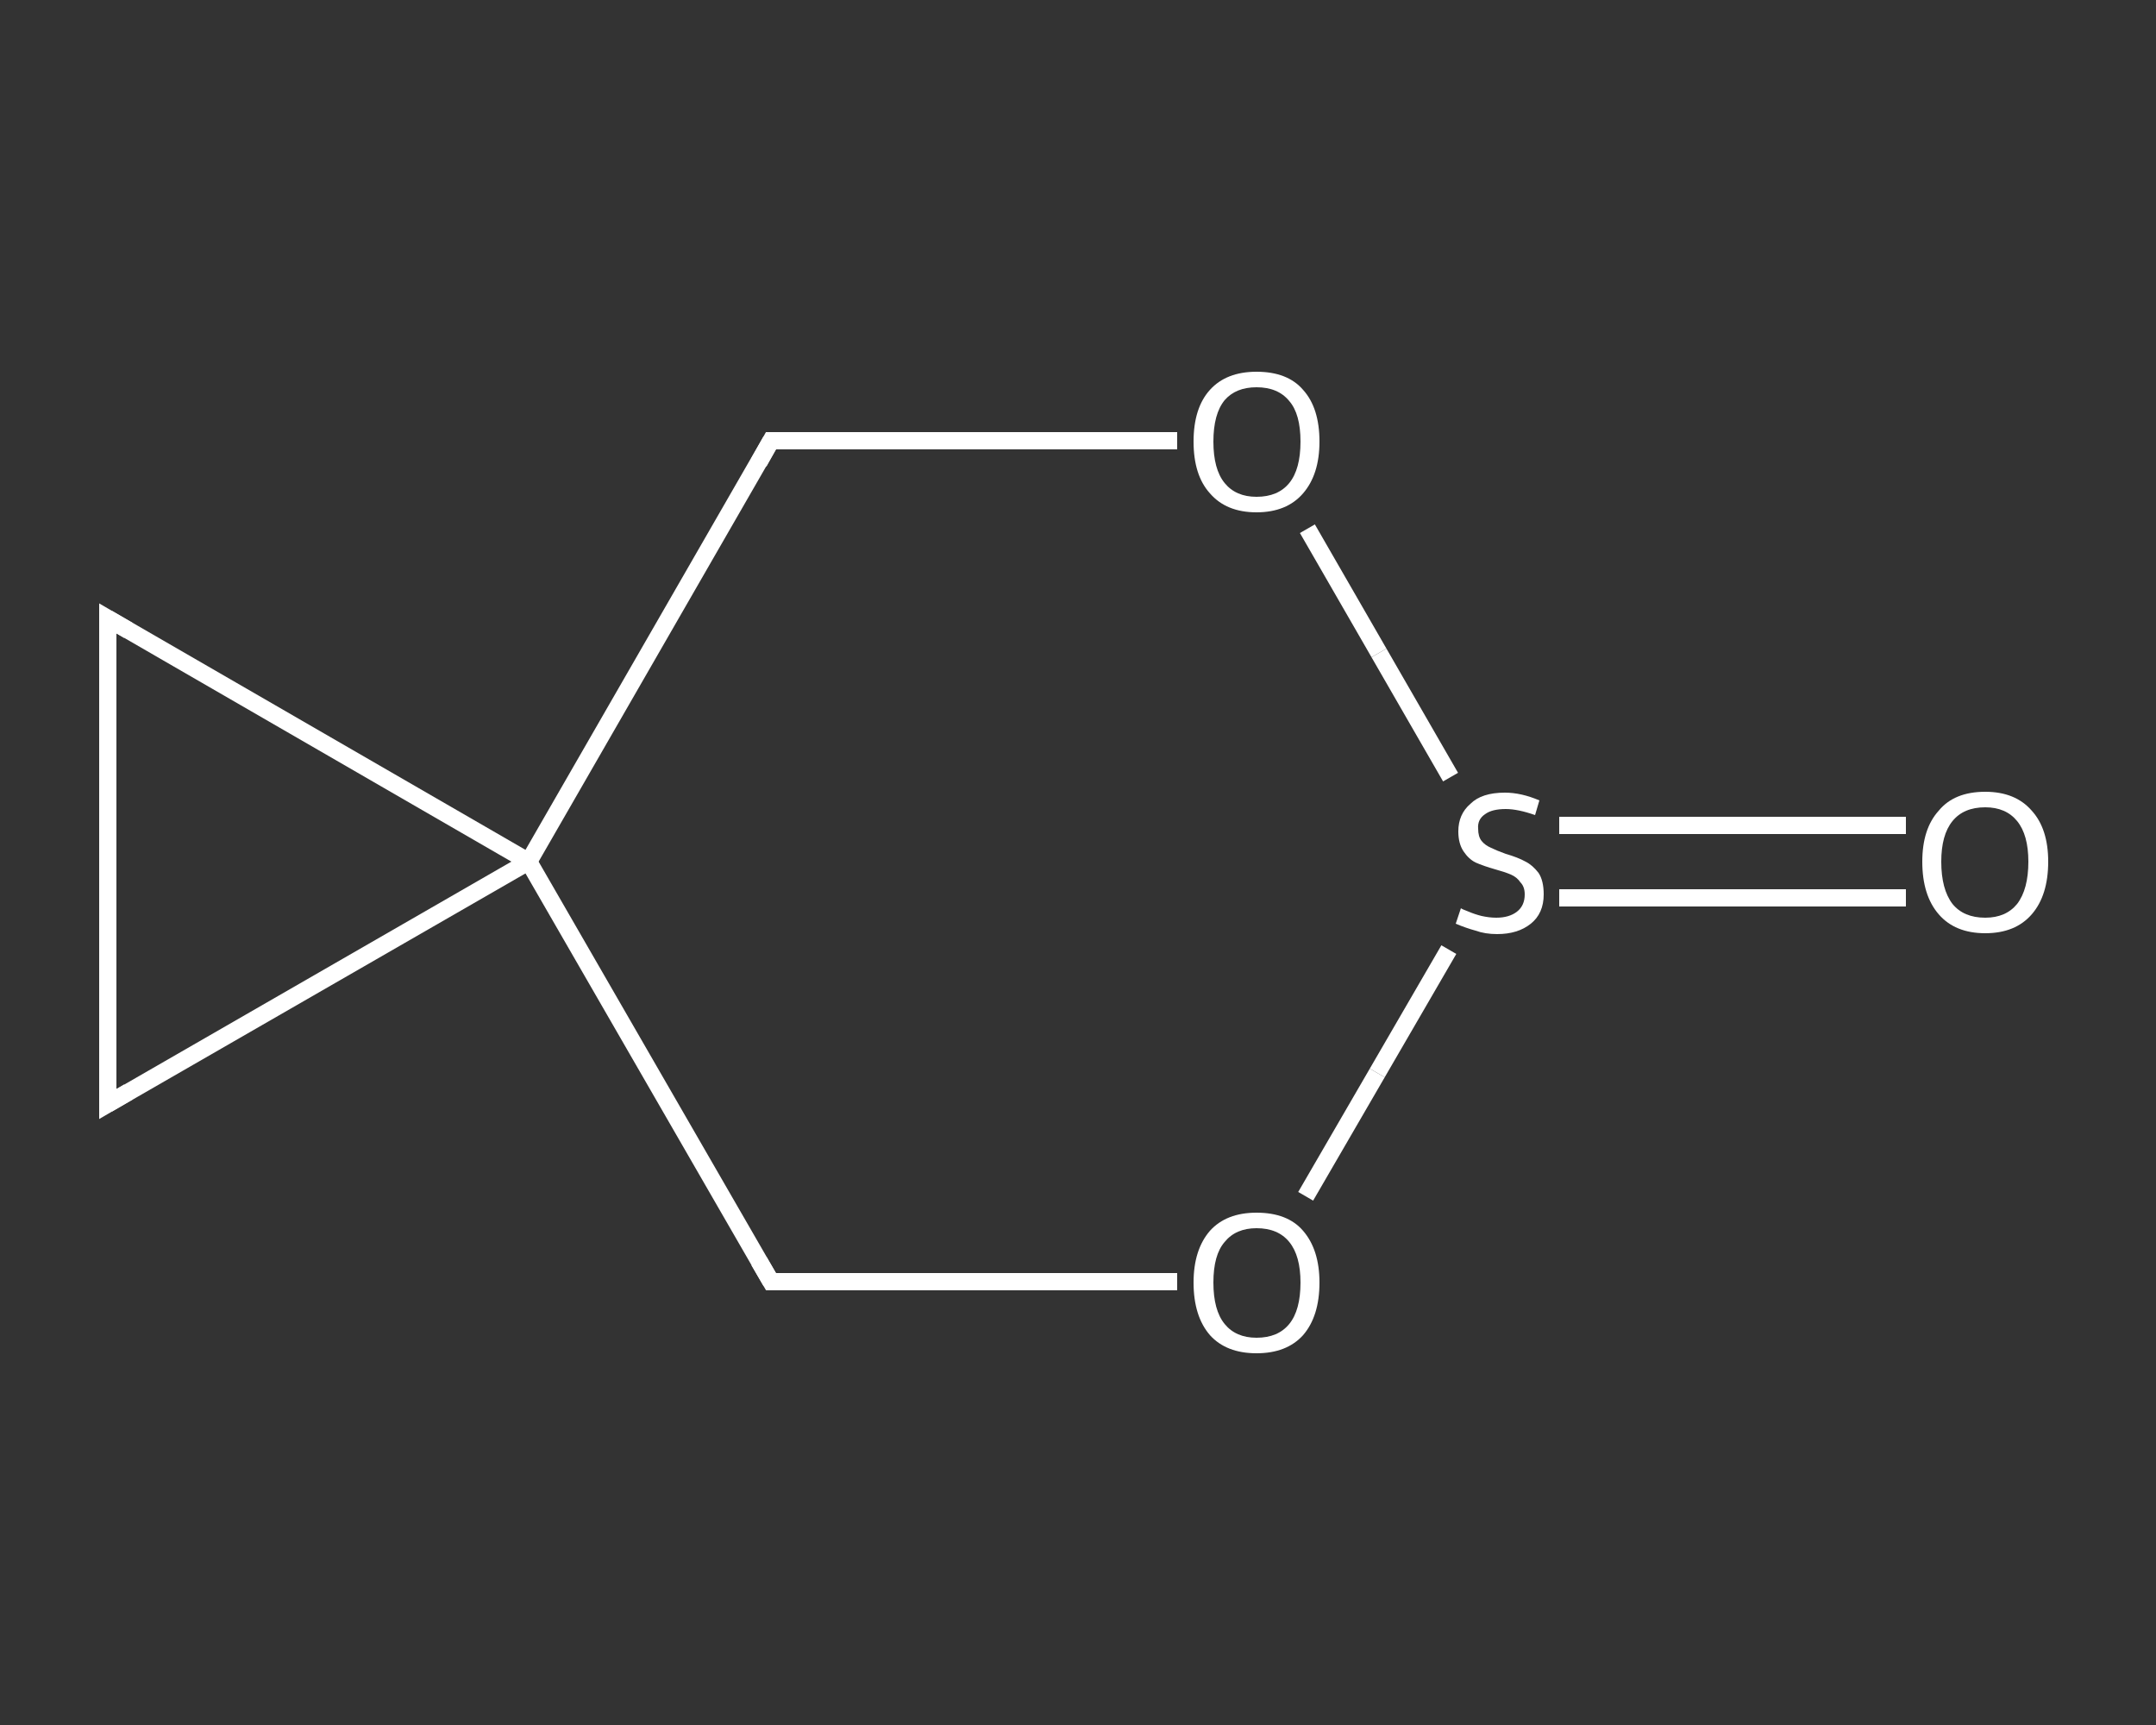 <?xml version='1.0' encoding='iso-8859-1'?>
<svg version='1.1' baseProfile='full'
              xmlns='http://www.w3.org/2000/svg'
                      xmlns:rdkit='http://www.rdkit.org/xml'
                      xmlns:xlink='http://www.w3.org/1999/xlink'
                  xml:space='preserve'
width='250px' height='200px' viewBox='0 0 250 200'>
<rect x="0" y="0" width="250" height="200" fill="#333333" stroke="none"/>
<!-- END OF HEADER -->
<rect style='opacity:1.0;fill:transparent;stroke:none' width='250.0' height='200.0' x='0.0' y='0.0'> </rect>
<path class='bond-0 atom-0 atom-1' d='M 221.0,104.1 L 200.9,104.1' style='fill:none;fill-rule:evenodd;stroke:#FFFFFF;stroke-width:2.0px;stroke-linecap:butt;stroke-linejoin:miter;stroke-opacity:1' />
<path class='bond-0 atom-0 atom-1' d='M 200.9,104.1 L 180.8,104.1' style='fill:none;fill-rule:evenodd;stroke:#FFFFFF;stroke-width:2.0px;stroke-linecap:butt;stroke-linejoin:miter;stroke-opacity:1' />
<path class='bond-0 atom-0 atom-1' d='M 221.0,95.7 L 200.9,95.7' style='fill:none;fill-rule:evenodd;stroke:#FFFFFF;stroke-width:2.0px;stroke-linecap:butt;stroke-linejoin:miter;stroke-opacity:1' />
<path class='bond-0 atom-0 atom-1' d='M 200.9,95.7 L 180.8,95.7' style='fill:none;fill-rule:evenodd;stroke:#FFFFFF;stroke-width:2.0px;stroke-linecap:butt;stroke-linejoin:miter;stroke-opacity:1' />
<path class='bond-1 atom-1 atom-2' d='M 168.0,110.1 L 159.7,124.4' style='fill:none;fill-rule:evenodd;stroke:#FFFFFF;stroke-width:2.0px;stroke-linecap:butt;stroke-linejoin:miter;stroke-opacity:1' />
<path class='bond-1 atom-1 atom-2' d='M 159.7,124.4 L 151.4,138.7' style='fill:none;fill-rule:evenodd;stroke:#FFFFFF;stroke-width:2.0px;stroke-linecap:butt;stroke-linejoin:miter;stroke-opacity:1' />
<path class='bond-2 atom-2 atom-3' d='M 136.5,148.6 L 113.0,148.6' style='fill:none;fill-rule:evenodd;stroke:#FFFFFF;stroke-width:2.0px;stroke-linecap:butt;stroke-linejoin:miter;stroke-opacity:1' />
<path class='bond-2 atom-2 atom-3' d='M 113.0,148.6 L 89.4,148.6' style='fill:none;fill-rule:evenodd;stroke:#FFFFFF;stroke-width:2.0px;stroke-linecap:butt;stroke-linejoin:miter;stroke-opacity:1' />
<path class='bond-3 atom-3 atom-4' d='M 89.4,148.6 L 61.3,99.9' style='fill:none;fill-rule:evenodd;stroke:#FFFFFF;stroke-width:2.0px;stroke-linecap:butt;stroke-linejoin:miter;stroke-opacity:1' />
<path class='bond-4 atom-4 atom-5' d='M 61.3,99.9 L 12.5,128.0' style='fill:none;fill-rule:evenodd;stroke:#FFFFFF;stroke-width:2.0px;stroke-linecap:butt;stroke-linejoin:miter;stroke-opacity:1' />
<path class='bond-5 atom-5 atom-6' d='M 12.5,128.0 L 12.5,71.7' style='fill:none;fill-rule:evenodd;stroke:#FFFFFF;stroke-width:2.0px;stroke-linecap:butt;stroke-linejoin:miter;stroke-opacity:1' />
<path class='bond-6 atom-4 atom-7' d='M 61.3,99.9 L 89.4,51.1' style='fill:none;fill-rule:evenodd;stroke:#FFFFFF;stroke-width:2.0px;stroke-linecap:butt;stroke-linejoin:miter;stroke-opacity:1' />
<path class='bond-7 atom-7 atom-8' d='M 89.4,51.1 L 113.0,51.1' style='fill:none;fill-rule:evenodd;stroke:#FFFFFF;stroke-width:2.0px;stroke-linecap:butt;stroke-linejoin:miter;stroke-opacity:1' />
<path class='bond-7 atom-7 atom-8' d='M 113.0,51.1 L 136.5,51.1' style='fill:none;fill-rule:evenodd;stroke:#FFFFFF;stroke-width:2.0px;stroke-linecap:butt;stroke-linejoin:miter;stroke-opacity:1' />
<path class='bond-8 atom-8 atom-1' d='M 151.6,61.3 L 159.9,75.7' style='fill:none;fill-rule:evenodd;stroke:#FFFFFF;stroke-width:2.0px;stroke-linecap:butt;stroke-linejoin:miter;stroke-opacity:1' />
<path class='bond-8 atom-8 atom-1' d='M 159.9,75.7 L 168.2,90.1' style='fill:none;fill-rule:evenodd;stroke:#FFFFFF;stroke-width:2.0px;stroke-linecap:butt;stroke-linejoin:miter;stroke-opacity:1' />
<path class='bond-9 atom-6 atom-4' d='M 12.5,71.7 L 61.3,99.9' style='fill:none;fill-rule:evenodd;stroke:#FFFFFF;stroke-width:2.0px;stroke-linecap:butt;stroke-linejoin:miter;stroke-opacity:1' />
<path d='M 90.6,148.6 L 89.4,148.6 L 88.0,146.2' style='fill:none;stroke:#FFFFFF;stroke-width:2.0px;stroke-linecap:butt;stroke-linejoin:miter;stroke-opacity:1;' />
<path d='M 14.9,126.6 L 12.5,128.0 L 12.5,125.2' style='fill:none;stroke:#FFFFFF;stroke-width:2.0px;stroke-linecap:butt;stroke-linejoin:miter;stroke-opacity:1;' />
<path d='M 12.5,74.5 L 12.5,71.7 L 14.9,73.1' style='fill:none;stroke:#FFFFFF;stroke-width:2.0px;stroke-linecap:butt;stroke-linejoin:miter;stroke-opacity:1;' />
<path d='M 88.0,53.6 L 89.4,51.1 L 90.6,51.1' style='fill:none;stroke:#FFFFFF;stroke-width:2.0px;stroke-linecap:butt;stroke-linejoin:miter;stroke-opacity:1;' />
<path class='atom-0' d='M 222.9 99.9
Q 222.9 96.1, 224.8 94.0
Q 226.6 91.8, 230.2 91.8
Q 233.7 91.8, 235.6 94.0
Q 237.5 96.1, 237.5 99.9
Q 237.5 103.8, 235.6 106.0
Q 233.7 108.2, 230.2 108.2
Q 226.7 108.2, 224.8 106.0
Q 222.9 103.8, 222.9 99.9
M 230.2 106.4
Q 232.6 106.4, 233.9 104.8
Q 235.2 103.1, 235.2 99.9
Q 235.2 96.8, 233.9 95.2
Q 232.6 93.6, 230.2 93.6
Q 227.7 93.6, 226.4 95.2
Q 225.1 96.8, 225.1 99.9
Q 225.1 103.1, 226.4 104.8
Q 227.7 106.4, 230.2 106.4
' fill='#FFFFFF'/>
<path class='atom-1' d='M 169.4 105.3
Q 169.5 105.4, 170.3 105.7
Q 171.0 106.0, 171.8 106.2
Q 172.7 106.4, 173.5 106.4
Q 175.0 106.4, 175.9 105.7
Q 176.8 105.0, 176.8 103.7
Q 176.8 102.8, 176.3 102.3
Q 175.9 101.7, 175.2 101.4
Q 174.5 101.1, 173.4 100.8
Q 172.0 100.4, 171.1 100.0
Q 170.3 99.6, 169.7 98.7
Q 169.1 97.8, 169.1 96.4
Q 169.1 94.4, 170.5 93.2
Q 171.8 91.9, 174.5 91.9
Q 176.4 91.9, 178.5 92.8
L 178.0 94.5
Q 176.0 93.8, 174.6 93.8
Q 173.0 93.8, 172.2 94.4
Q 171.3 95.0, 171.4 96.1
Q 171.4 97.0, 171.8 97.5
Q 172.2 98.0, 172.9 98.3
Q 173.5 98.6, 174.6 99.0
Q 176.0 99.4, 176.9 99.9
Q 177.7 100.3, 178.4 101.2
Q 179.0 102.1, 179.0 103.7
Q 179.0 105.9, 177.5 107.1
Q 176.0 108.3, 173.6 108.3
Q 172.2 108.3, 171.1 107.9
Q 170.0 107.6, 168.8 107.1
L 169.4 105.3
' fill='#FFFFFF'/>
<path class='atom-2' d='M 138.4 148.7
Q 138.4 144.9, 140.3 142.7
Q 142.2 140.6, 145.7 140.6
Q 149.3 140.6, 151.1 142.7
Q 153.0 144.9, 153.0 148.7
Q 153.0 152.6, 151.1 154.8
Q 149.2 156.9, 145.7 156.9
Q 142.2 156.9, 140.3 154.8
Q 138.4 152.6, 138.4 148.7
M 145.7 155.1
Q 148.2 155.1, 149.5 153.5
Q 150.8 151.9, 150.8 148.7
Q 150.8 145.6, 149.5 144.0
Q 148.2 142.4, 145.7 142.4
Q 143.3 142.4, 142.0 144.0
Q 140.7 145.5, 140.7 148.7
Q 140.7 151.9, 142.0 153.5
Q 143.3 155.1, 145.7 155.1
' fill='#FFFFFF'/>
<path class='atom-8' d='M 138.4 51.2
Q 138.4 47.3, 140.3 45.2
Q 142.2 43.1, 145.7 43.1
Q 149.3 43.1, 151.1 45.2
Q 153.0 47.3, 153.0 51.2
Q 153.0 55.0, 151.1 57.2
Q 149.2 59.4, 145.7 59.4
Q 142.2 59.4, 140.3 57.2
Q 138.4 55.1, 138.4 51.2
M 145.7 57.6
Q 148.2 57.6, 149.5 56.0
Q 150.8 54.4, 150.8 51.2
Q 150.8 48.0, 149.5 46.5
Q 148.2 44.9, 145.7 44.9
Q 143.3 44.9, 142.0 46.4
Q 140.7 48.0, 140.7 51.2
Q 140.7 54.4, 142.0 56.0
Q 143.3 57.6, 145.7 57.6
' fill='#FFFFFF'/>
</svg>
